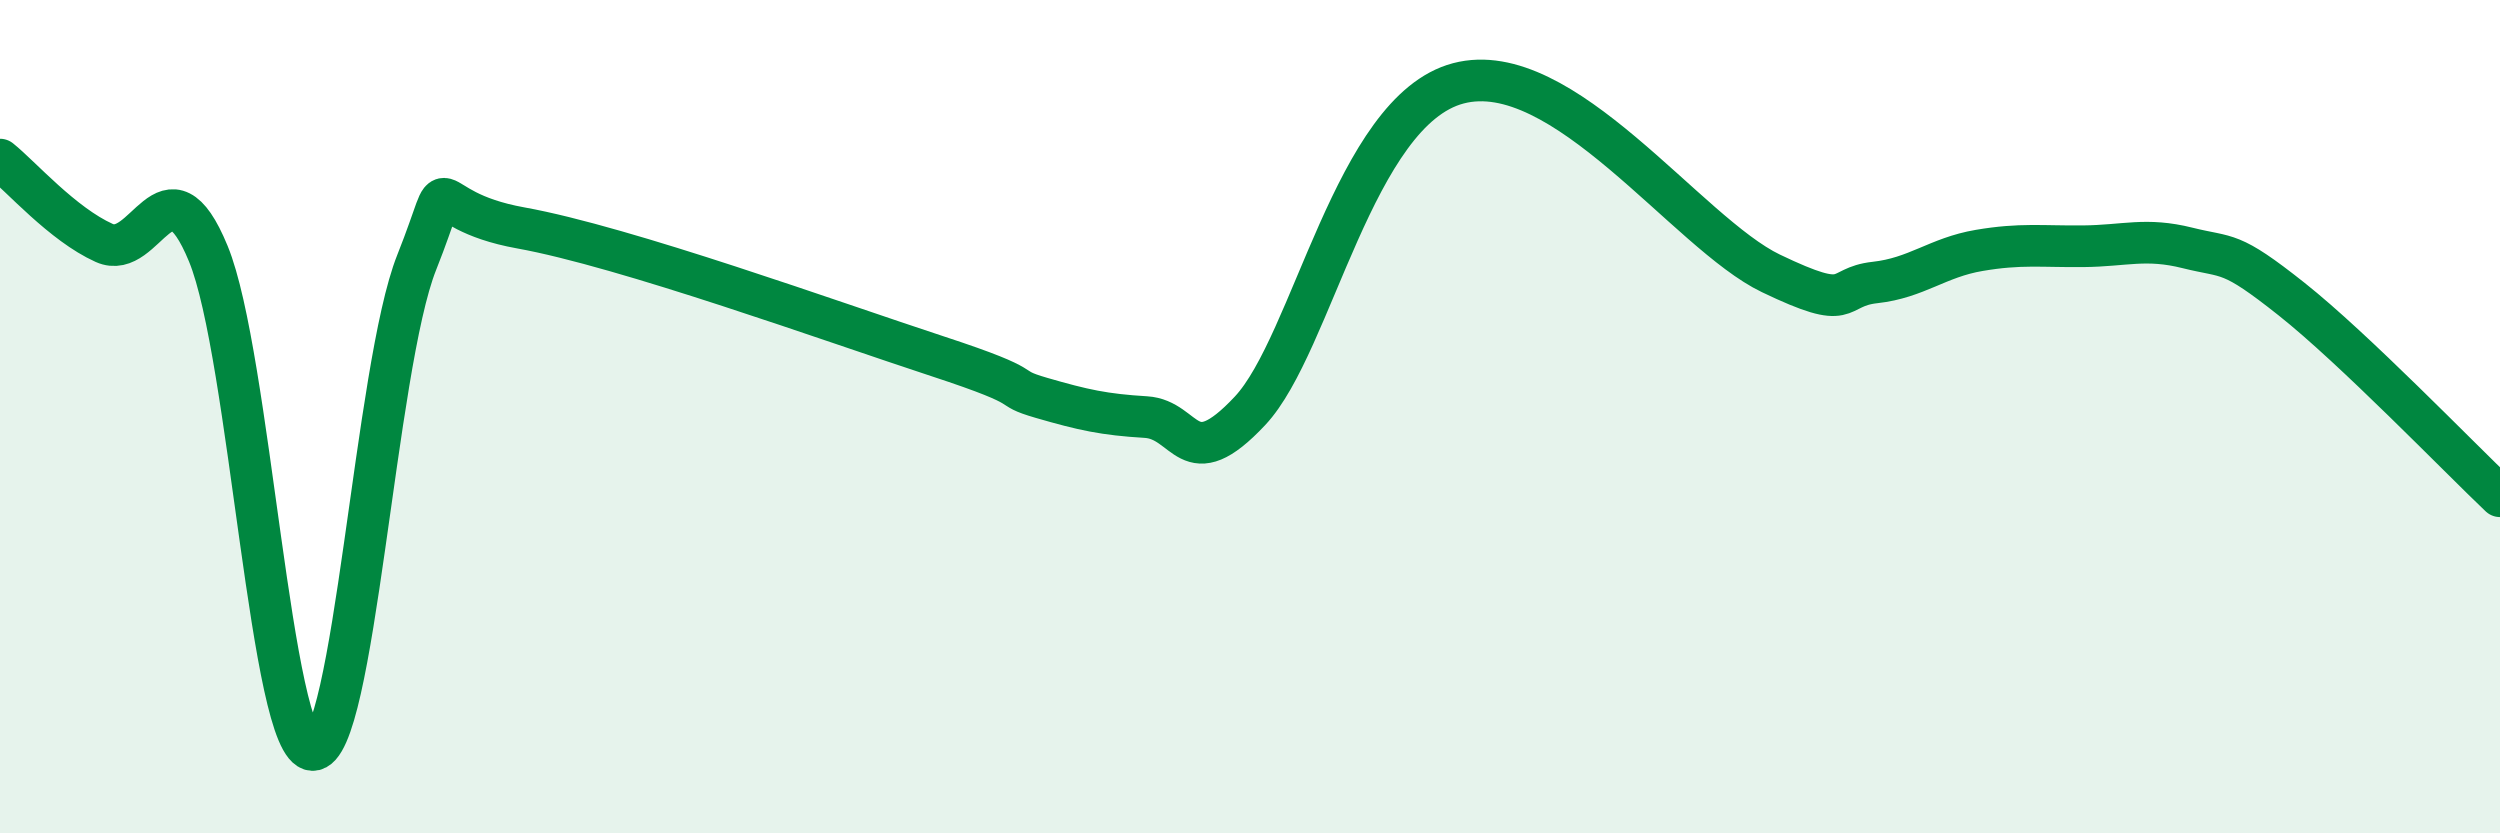 
    <svg width="60" height="20" viewBox="0 0 60 20" xmlns="http://www.w3.org/2000/svg">
      <path
        d="M 0,3.83 C 0.5,4.23 1.5,5.38 2.5,5.83 C 3.5,6.28 4,3.66 5,6.09 C 6,8.52 6.5,17.96 7.5,18 C 8.5,18.04 9,8.81 10,6.3 C 11,3.79 10,5.02 12.5,5.47 C 15,5.92 20,7.73 22.5,8.55 C 25,9.37 24,9.26 25,9.55 C 26,9.84 26.5,9.95 27.5,10.01 C 28.5,10.07 28.5,11.46 30,9.86 C 31.5,8.26 32.5,2.66 35,2 C 37.5,1.34 40.5,5.6 42.5,6.56 C 44.5,7.52 44,6.89 45,6.78 C 46,6.67 46.5,6.18 47.5,6.01 C 48.5,5.84 49,5.92 50,5.91 C 51,5.9 51.5,5.7 52.5,5.95 C 53.5,6.2 53.5,5.99 55,7.18 C 56.5,8.37 59,10.96 60,11.91L60 20L0 20Z"
        fill="#008740"
        opacity="0.1"
        stroke-linecap="round"
        stroke-linejoin="round"
      />
      <path
        d="M 0,3.83 C 0.5,4.23 1.5,5.38 2.5,5.83 C 3.5,6.28 4,3.66 5,6.09 C 6,8.52 6.5,17.96 7.5,18 C 8.5,18.04 9,8.81 10,6.3 C 11,3.79 10,5.02 12.5,5.47 C 15,5.92 20,7.73 22.5,8.55 C 25,9.37 24,9.26 25,9.55 C 26,9.84 26.5,9.95 27.5,10.01 C 28.5,10.07 28.5,11.46 30,9.86 C 31.5,8.26 32.5,2.66 35,2 C 37.5,1.34 40.5,5.6 42.5,6.56 C 44.5,7.52 44,6.89 45,6.78 C 46,6.67 46.5,6.18 47.5,6.01 C 48.5,5.84 49,5.92 50,5.91 C 51,5.9 51.5,5.7 52.5,5.95 C 53.5,6.2 53.5,5.99 55,7.18 C 56.5,8.37 59,10.96 60,11.91"
        stroke="#008740"
        stroke-width="1"
        fill="none"
        stroke-linecap="round"
        stroke-linejoin="round"
      />
    </svg>
  